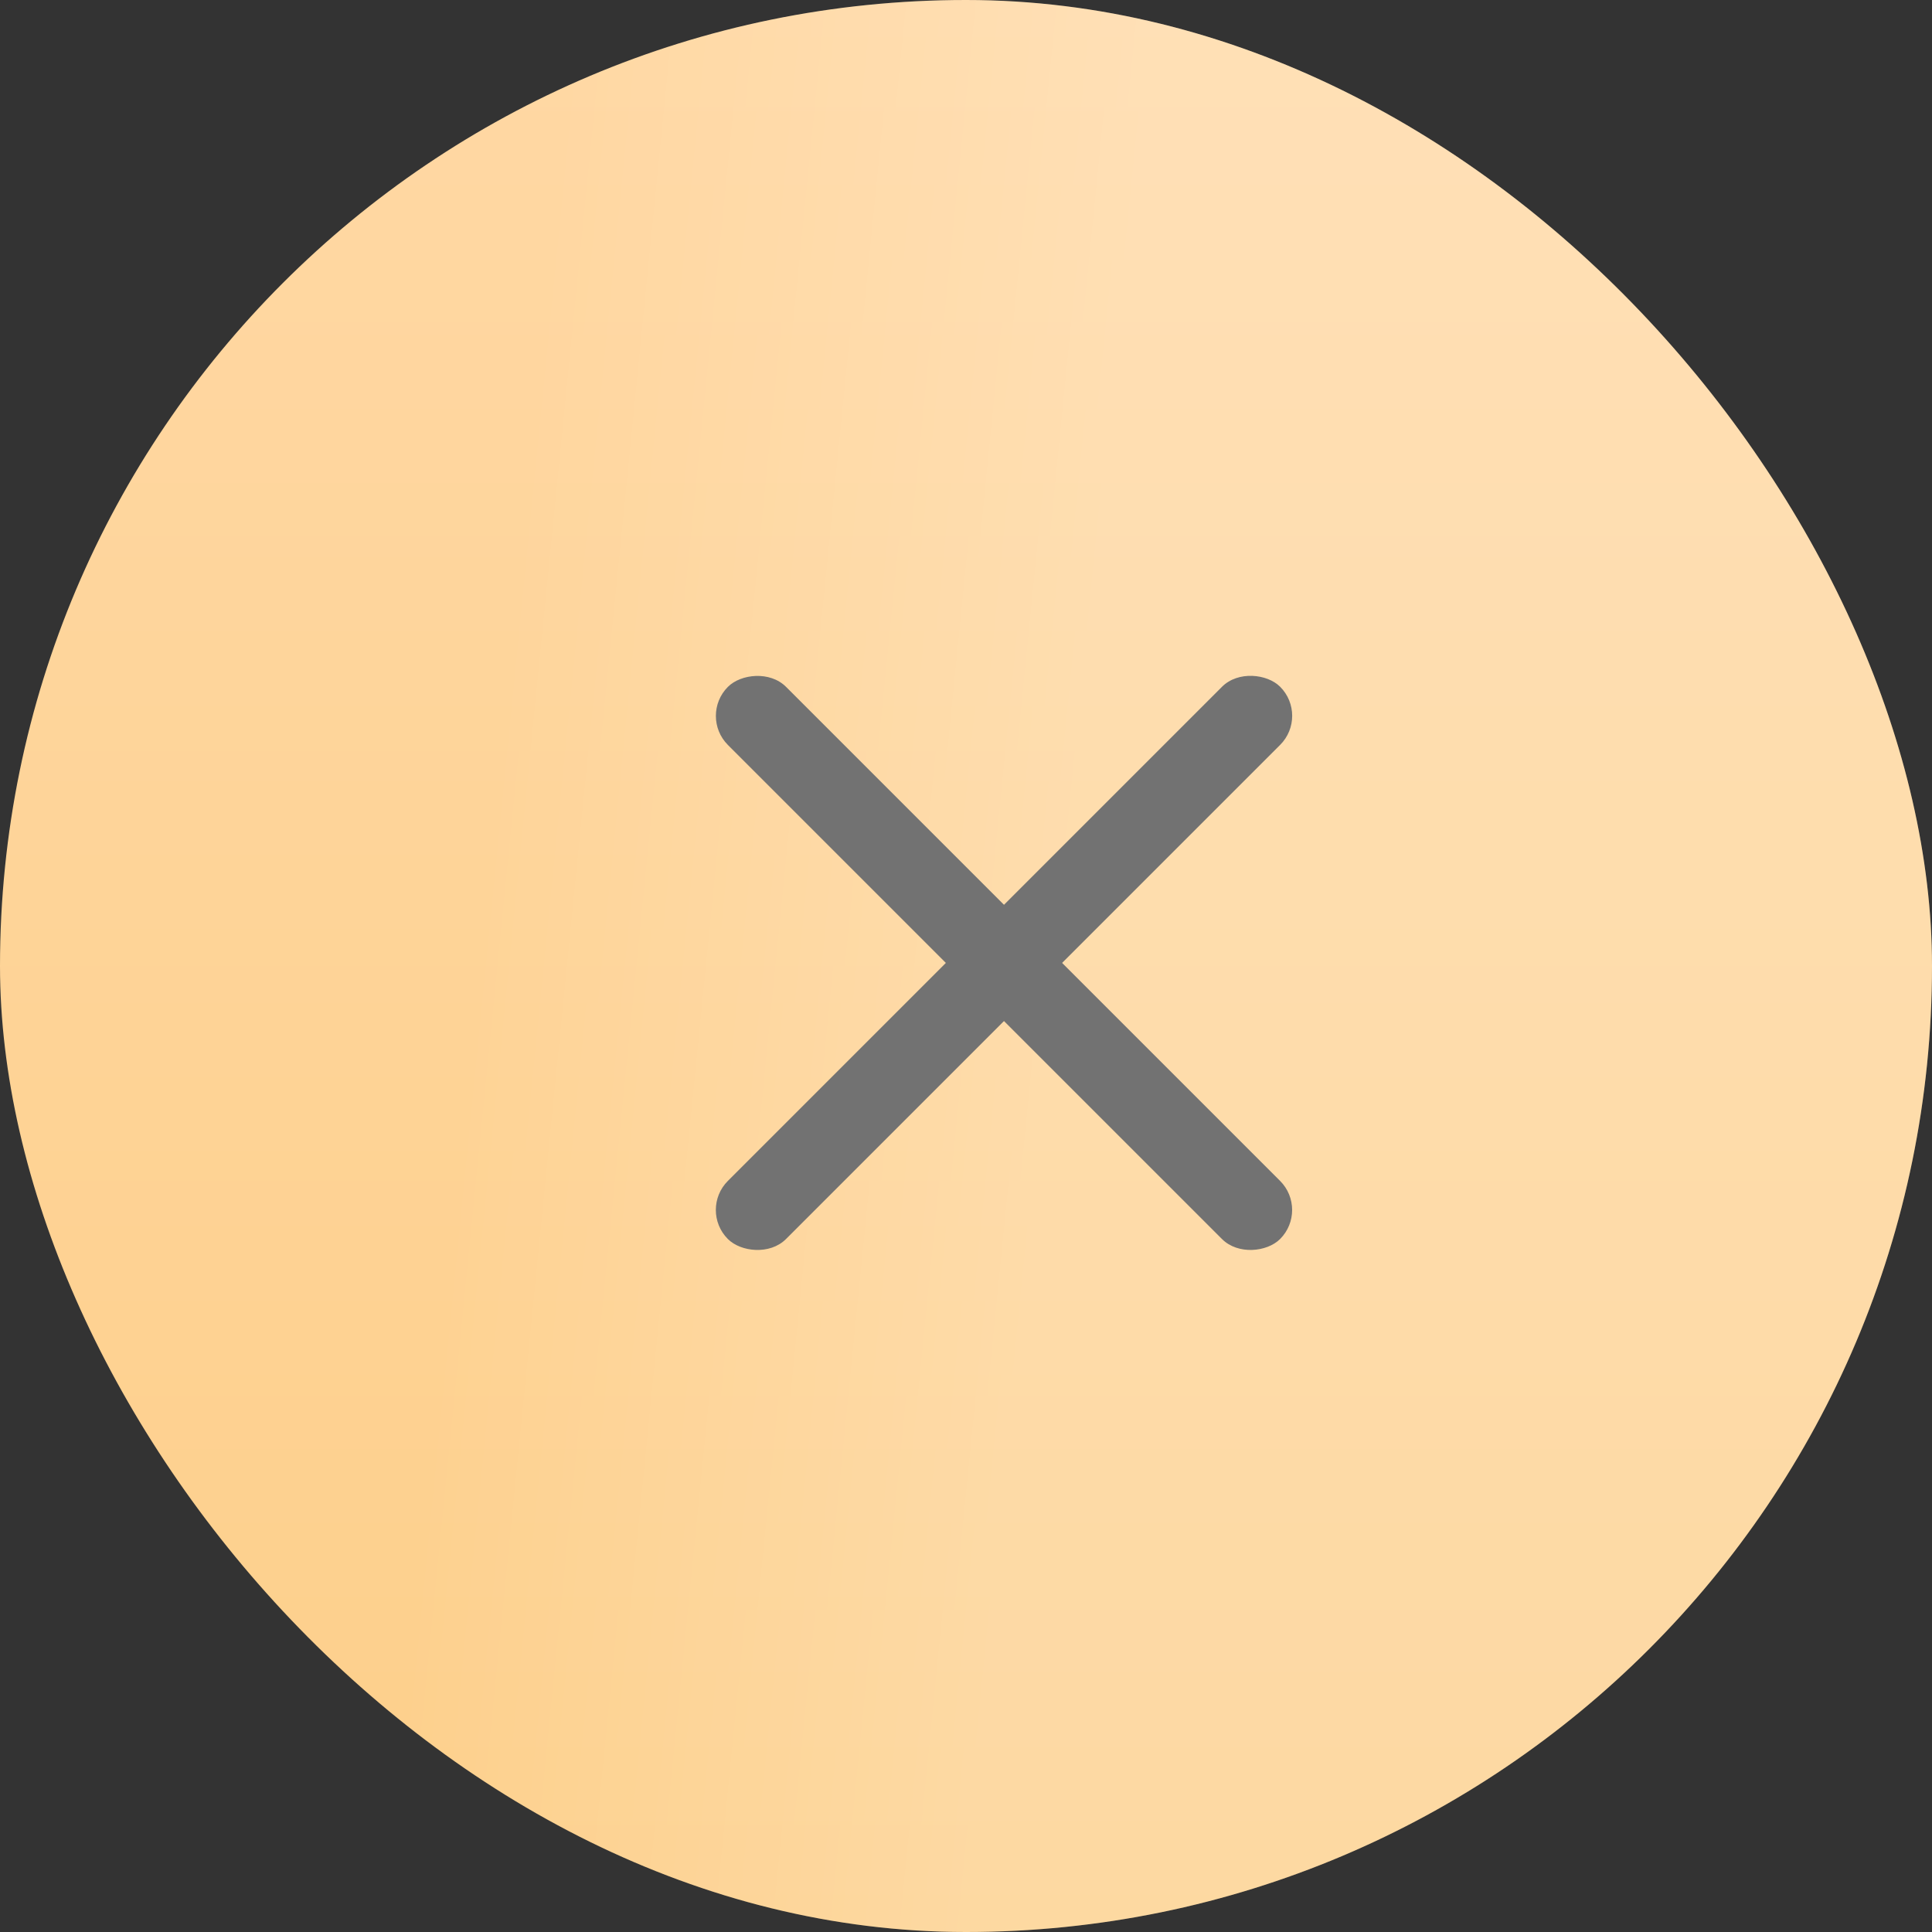 <?xml version="1.0" encoding="UTF-8"?> <svg xmlns="http://www.w3.org/2000/svg" width="47" height="47" viewBox="0 0 47 47" fill="none"><rect x="0" y="0" width="47" height="47" fill="#333333" stroke="none"/><rect width="47" height="47" rx="23.5" fill="url(#paint0_linear_2148_1368)"></rect><rect width="47" height="47" rx="23.5" fill="url(#paint1_linear_2148_1368)" fill-opacity="0.2"></rect><rect x="17" y="29.435" width="19" height="2" rx="1" transform="rotate(-45 17 29.435)" fill="#727272"></rect><rect width="19" height="2" rx="1" transform="matrix(-0.707 -0.707 -0.707 0.707 31.848 29.435)" fill="#727272"></rect><defs><linearGradient id="paint0_linear_2148_1368" x1="23.578" y1="1.82645e-06" x2="23.578" y2="47" gradientUnits="userSpaceOnUse"><stop stop-color="#FFD8A4"></stop><stop offset="1" stop-color="#FDCF8A"></stop></linearGradient><linearGradient id="paint1_linear_2148_1368" x1="13.741" y1="1.67678e-06" x2="27.967" y2="1.419" gradientUnits="userSpaceOnUse"><stop stop-color="white" stop-opacity="0"></stop><stop offset="1" stop-color="white"></stop></linearGradient></defs></svg> 
